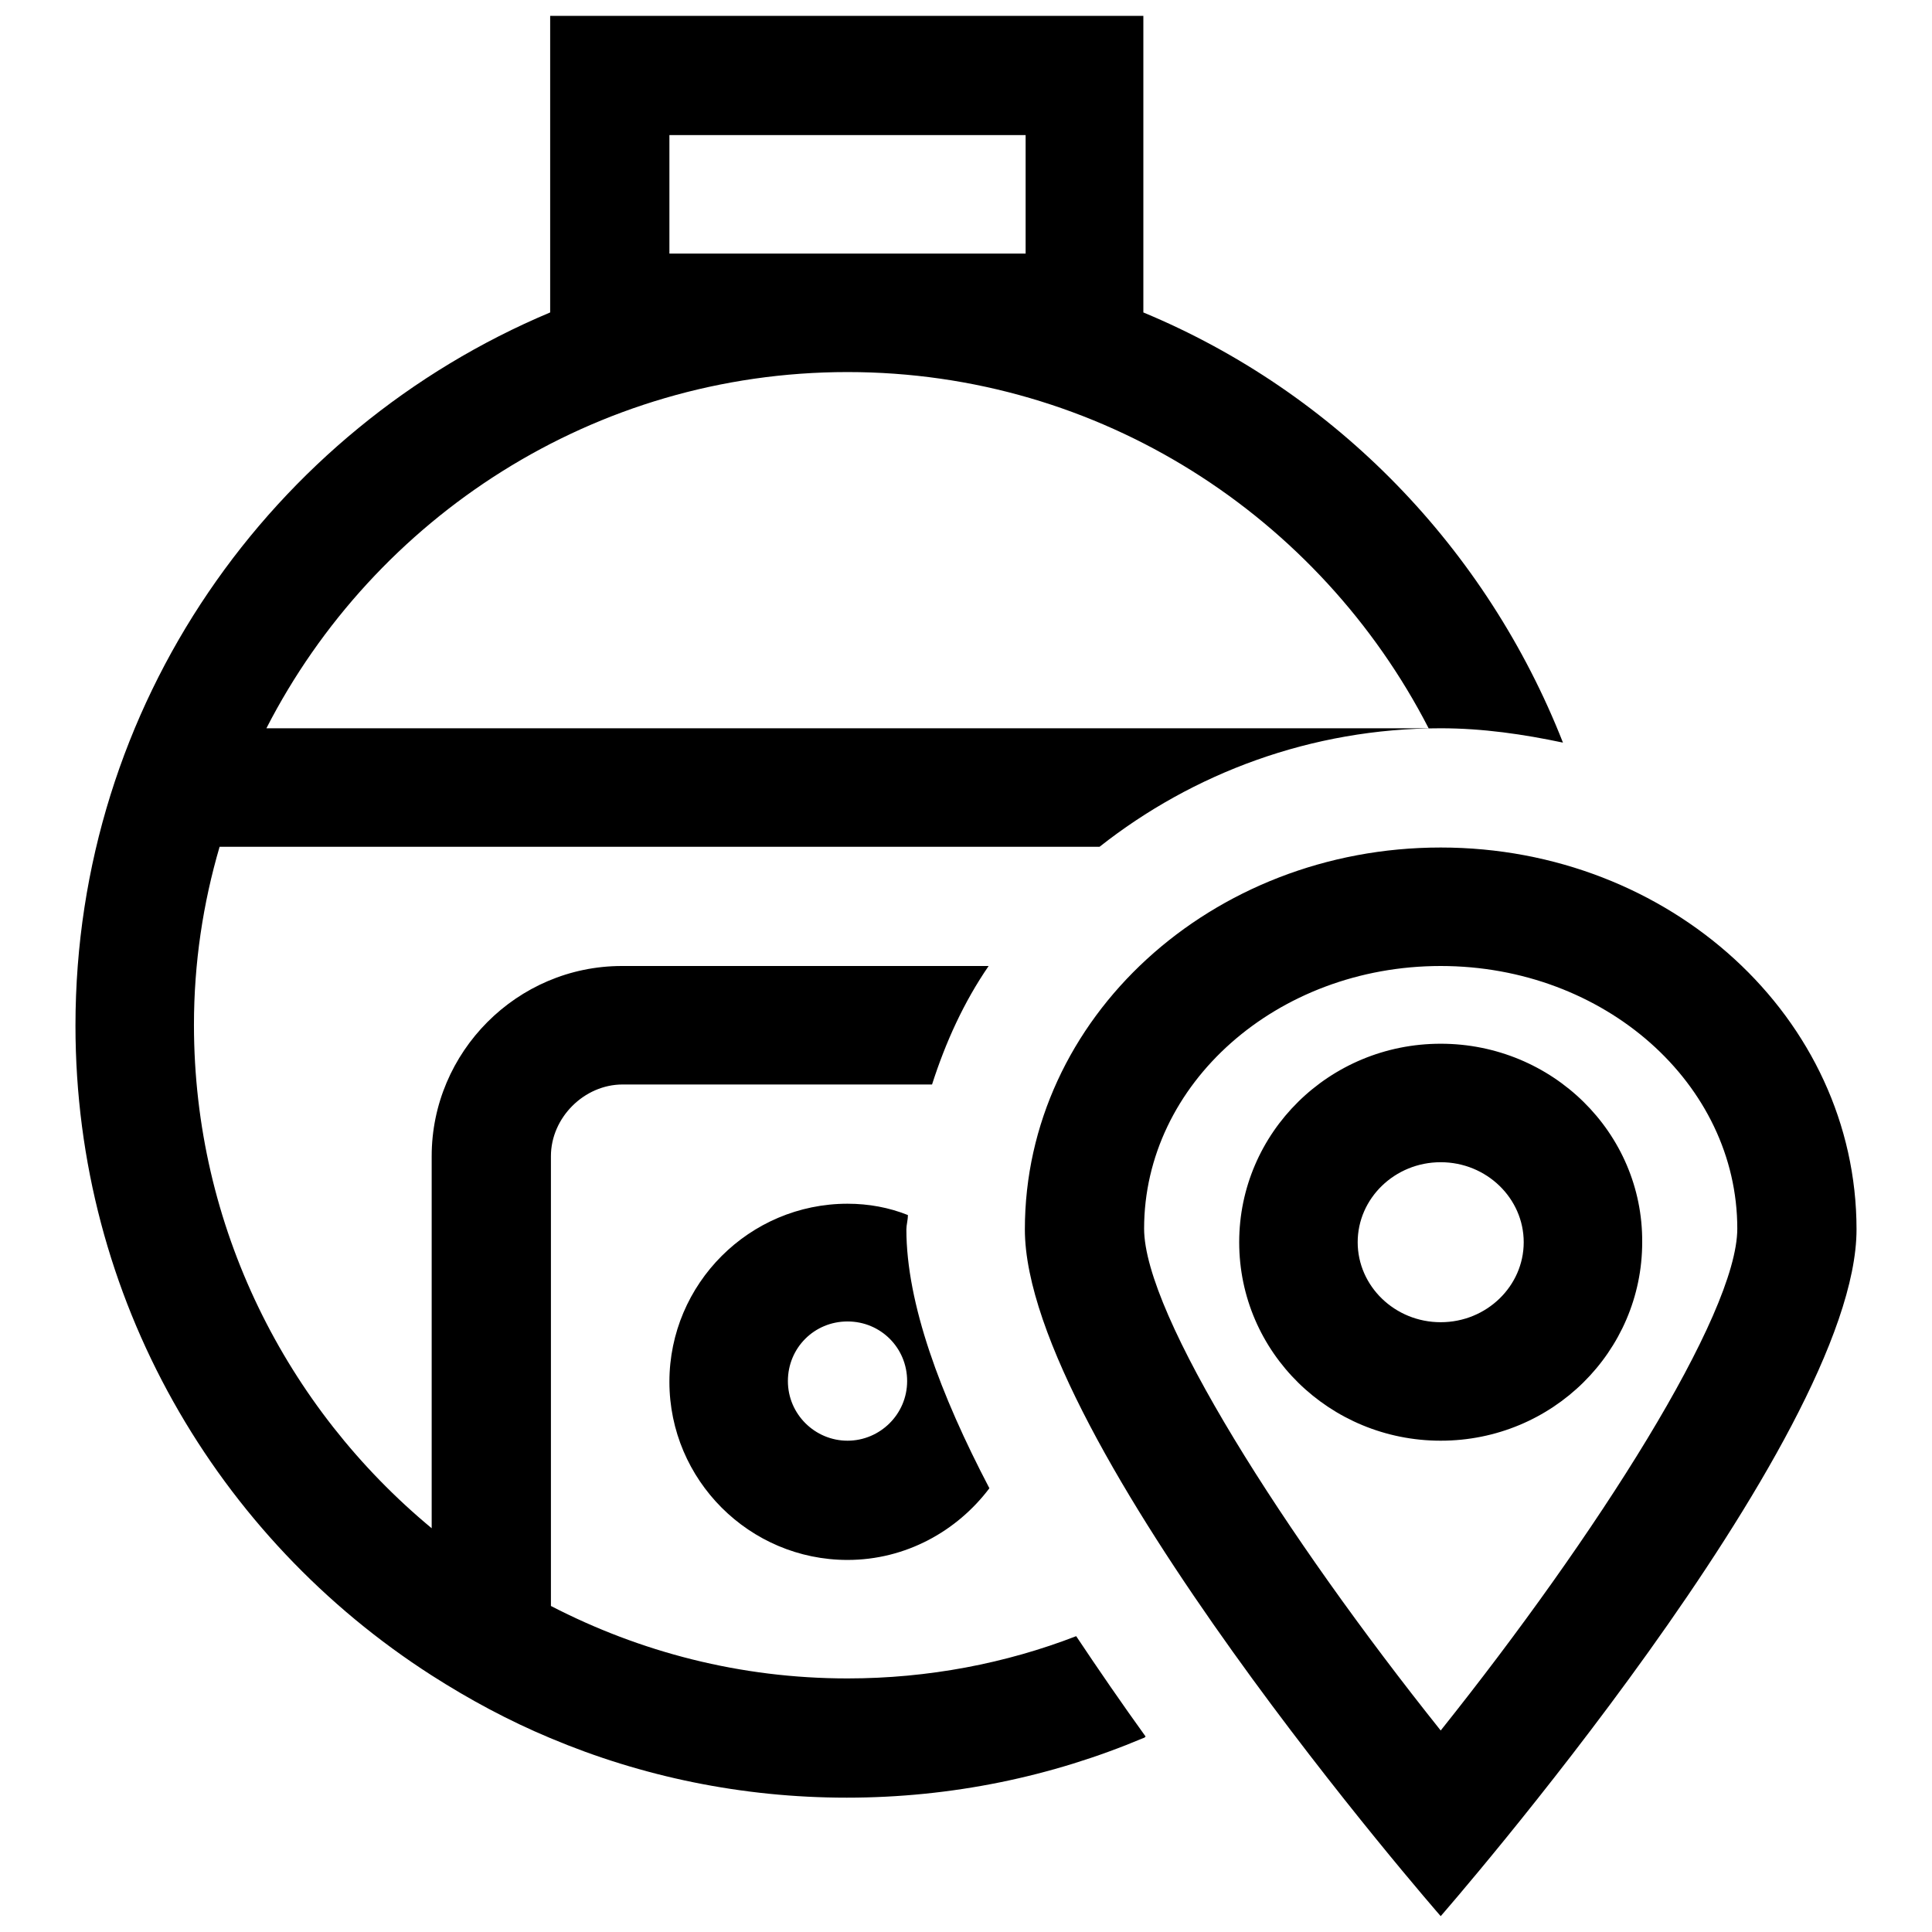 <?xml version="1.0" encoding="utf-8"?>
<!-- Svg Vector Icons : http://www.onlinewebfonts.com/icon -->
<!DOCTYPE svg PUBLIC "-//W3C//DTD SVG 1.1//EN" "http://www.w3.org/Graphics/SVG/1.1/DTD/svg11.dtd">
<svg version="1.1" xmlns="http://www.w3.org/2000/svg" xmlns:xlink="http://www.w3.org/1999/xlink" x="0px" y="0px" viewBox="0 0 256 256" enable-background="new 0 0 256 256" xml:space="preserve">
<g> <path fill="#000000" d="M112.3,222.4c-14.2,0-27.5-3.5-39.3-9.6v-59.6c0-5.1,4.4-9.5,9.5-9.5h41c1.8-5.6,4.2-10.9,7.5-15.7H82.4 c-13.9,0-25.2,11.4-25.2,25.2v49.3c-19.2-15.9-31.5-39.9-31.5-66.7c0-8.2,1.2-16.1,3.4-23.6h116.6c12.3-9.7,28-15.7,45.2-15.7 c5.6,0,11,0.8,16.2,1.9c-10.1-25.7-30.1-46.4-55.6-57v-7.9V17.9V2.1H72.9v39.3C36,56.9,10,93.3,10,135.9 c0,36.2,18.8,67.9,47.2,86.1c5,3.2,10.2,6,15.7,8.3c12.1,5.1,25.4,7.9,39.3,7.9s27.2-2.8,39.3-7.9c0.1,0,0.2-0.1,0.3-0.2 c-3.1-4.3-6.2-8.8-9.2-13.3C133.3,220.4,123,222.4,112.3,222.4z M88.7,17.9h15.7h31.5v15.7h-31.5H88.7V17.9z M112.3,49.3 c33.5,0,62.6,19.2,77,47.2h-154C49.6,68.6,78.7,49.3,112.3,49.3z M190.9,112.3c-30.4,0-55.1,22.6-55.1,50.6c0,27.9,55.1,91,55.1,91 s55.1-63.1,55.1-91C246,134.9,221.3,112.3,190.9,112.3z M151.6,162.8c0-19.2,17.6-34.8,39.3-34.8c21.7,0,39.3,15.6,39.3,34.8 c0,11.4-18.7,40.7-39.3,66.5C170.3,203.5,151.6,174.2,151.6,162.8z M190.9,138.3c-14.8,0-26.7,11.8-26.7,26.3 c0,14.6,12,26.3,26.7,26.3c14.8,0,26.7-11.8,26.7-26.3C217.7,150.1,205.7,138.3,190.9,138.3z M190.9,175.2c-6.1,0-11-4.8-11-10.6 c0-5.8,4.9-10.6,11-10.6c6.1,0,11,4.8,11,10.6C201.9,170.4,197,175.2,190.9,175.2z M112.3,159.5c-13,0-23.6,10.6-23.6,23.6 s10.6,23.6,23.6,23.6c7.7,0,14.5-3.8,18.8-9.5c-6.5-12.4-11-24.5-11-34.3c0-0.6,0.2-1.2,0.2-1.9C117.8,160,115.1,159.5,112.3,159.5 z M112.3,190.9c-4.3,0-7.9-3.5-7.9-7.9s3.5-7.9,7.9-7.9s7.9,3.5,7.9,7.9S116.6,190.9,112.3,190.9z"/></g>
</svg>